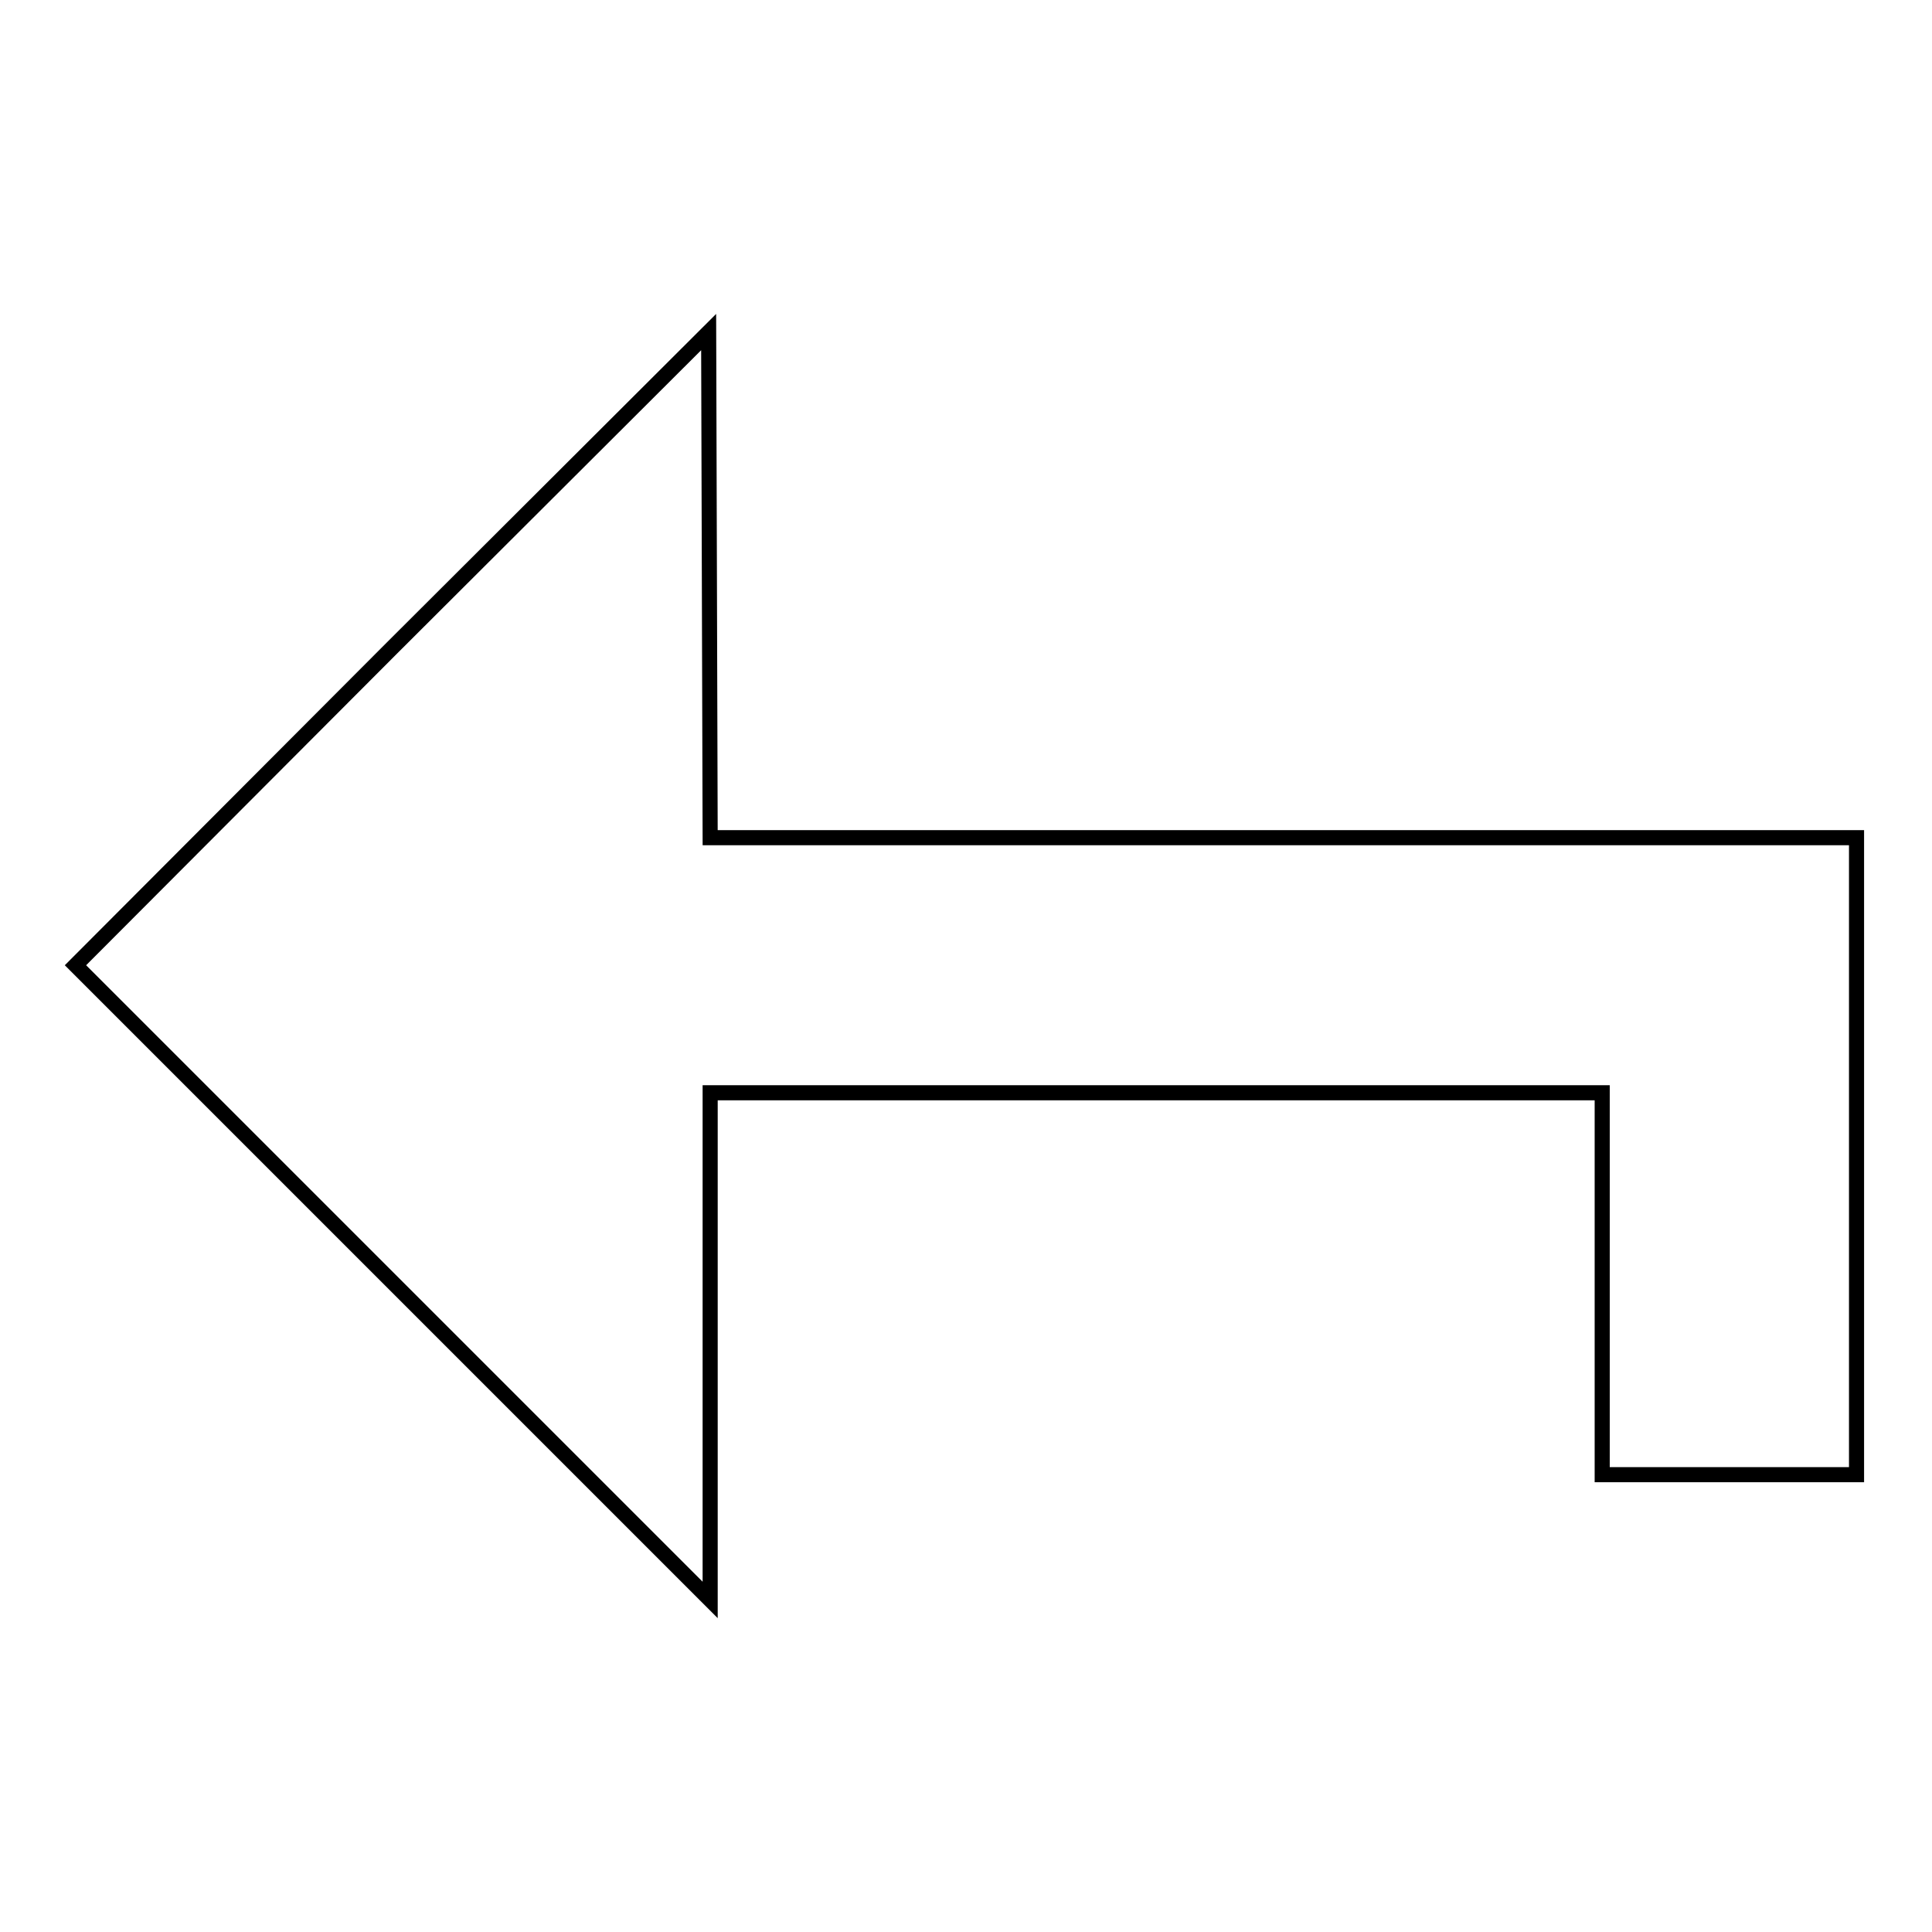 <?xml version="1.0" encoding="utf-8"?>
<!-- Svg Vector Icons : http://www.onlinewebfonts.com/icon -->
<!DOCTYPE svg PUBLIC "-//W3C//DTD SVG 1.1//EN" "http://www.w3.org/Graphics/SVG/1.1/DTD/svg11.dtd">
<svg version="1.1" xmlns="http://www.w3.org/2000/svg" xmlns:xlink="http://www.w3.org/1999/xlink" x="0px" y="0px" viewBox="0 0 256 256" enable-background="new 0 0 256 256" xml:space="preserve">
<g><g><g><path stroke-width="2" fill-opacity="0" stroke="#000000"  d="M51.9,85.9L10,127.9L52.1,170l42,42v-33.6v-33.6h59.1h59.1v25.3v25.3h16.9H246v-42.2V111h-75.9H94.1L94,77.5L93.9,44L51.9,85.9z"/></g></g></g>
</svg>